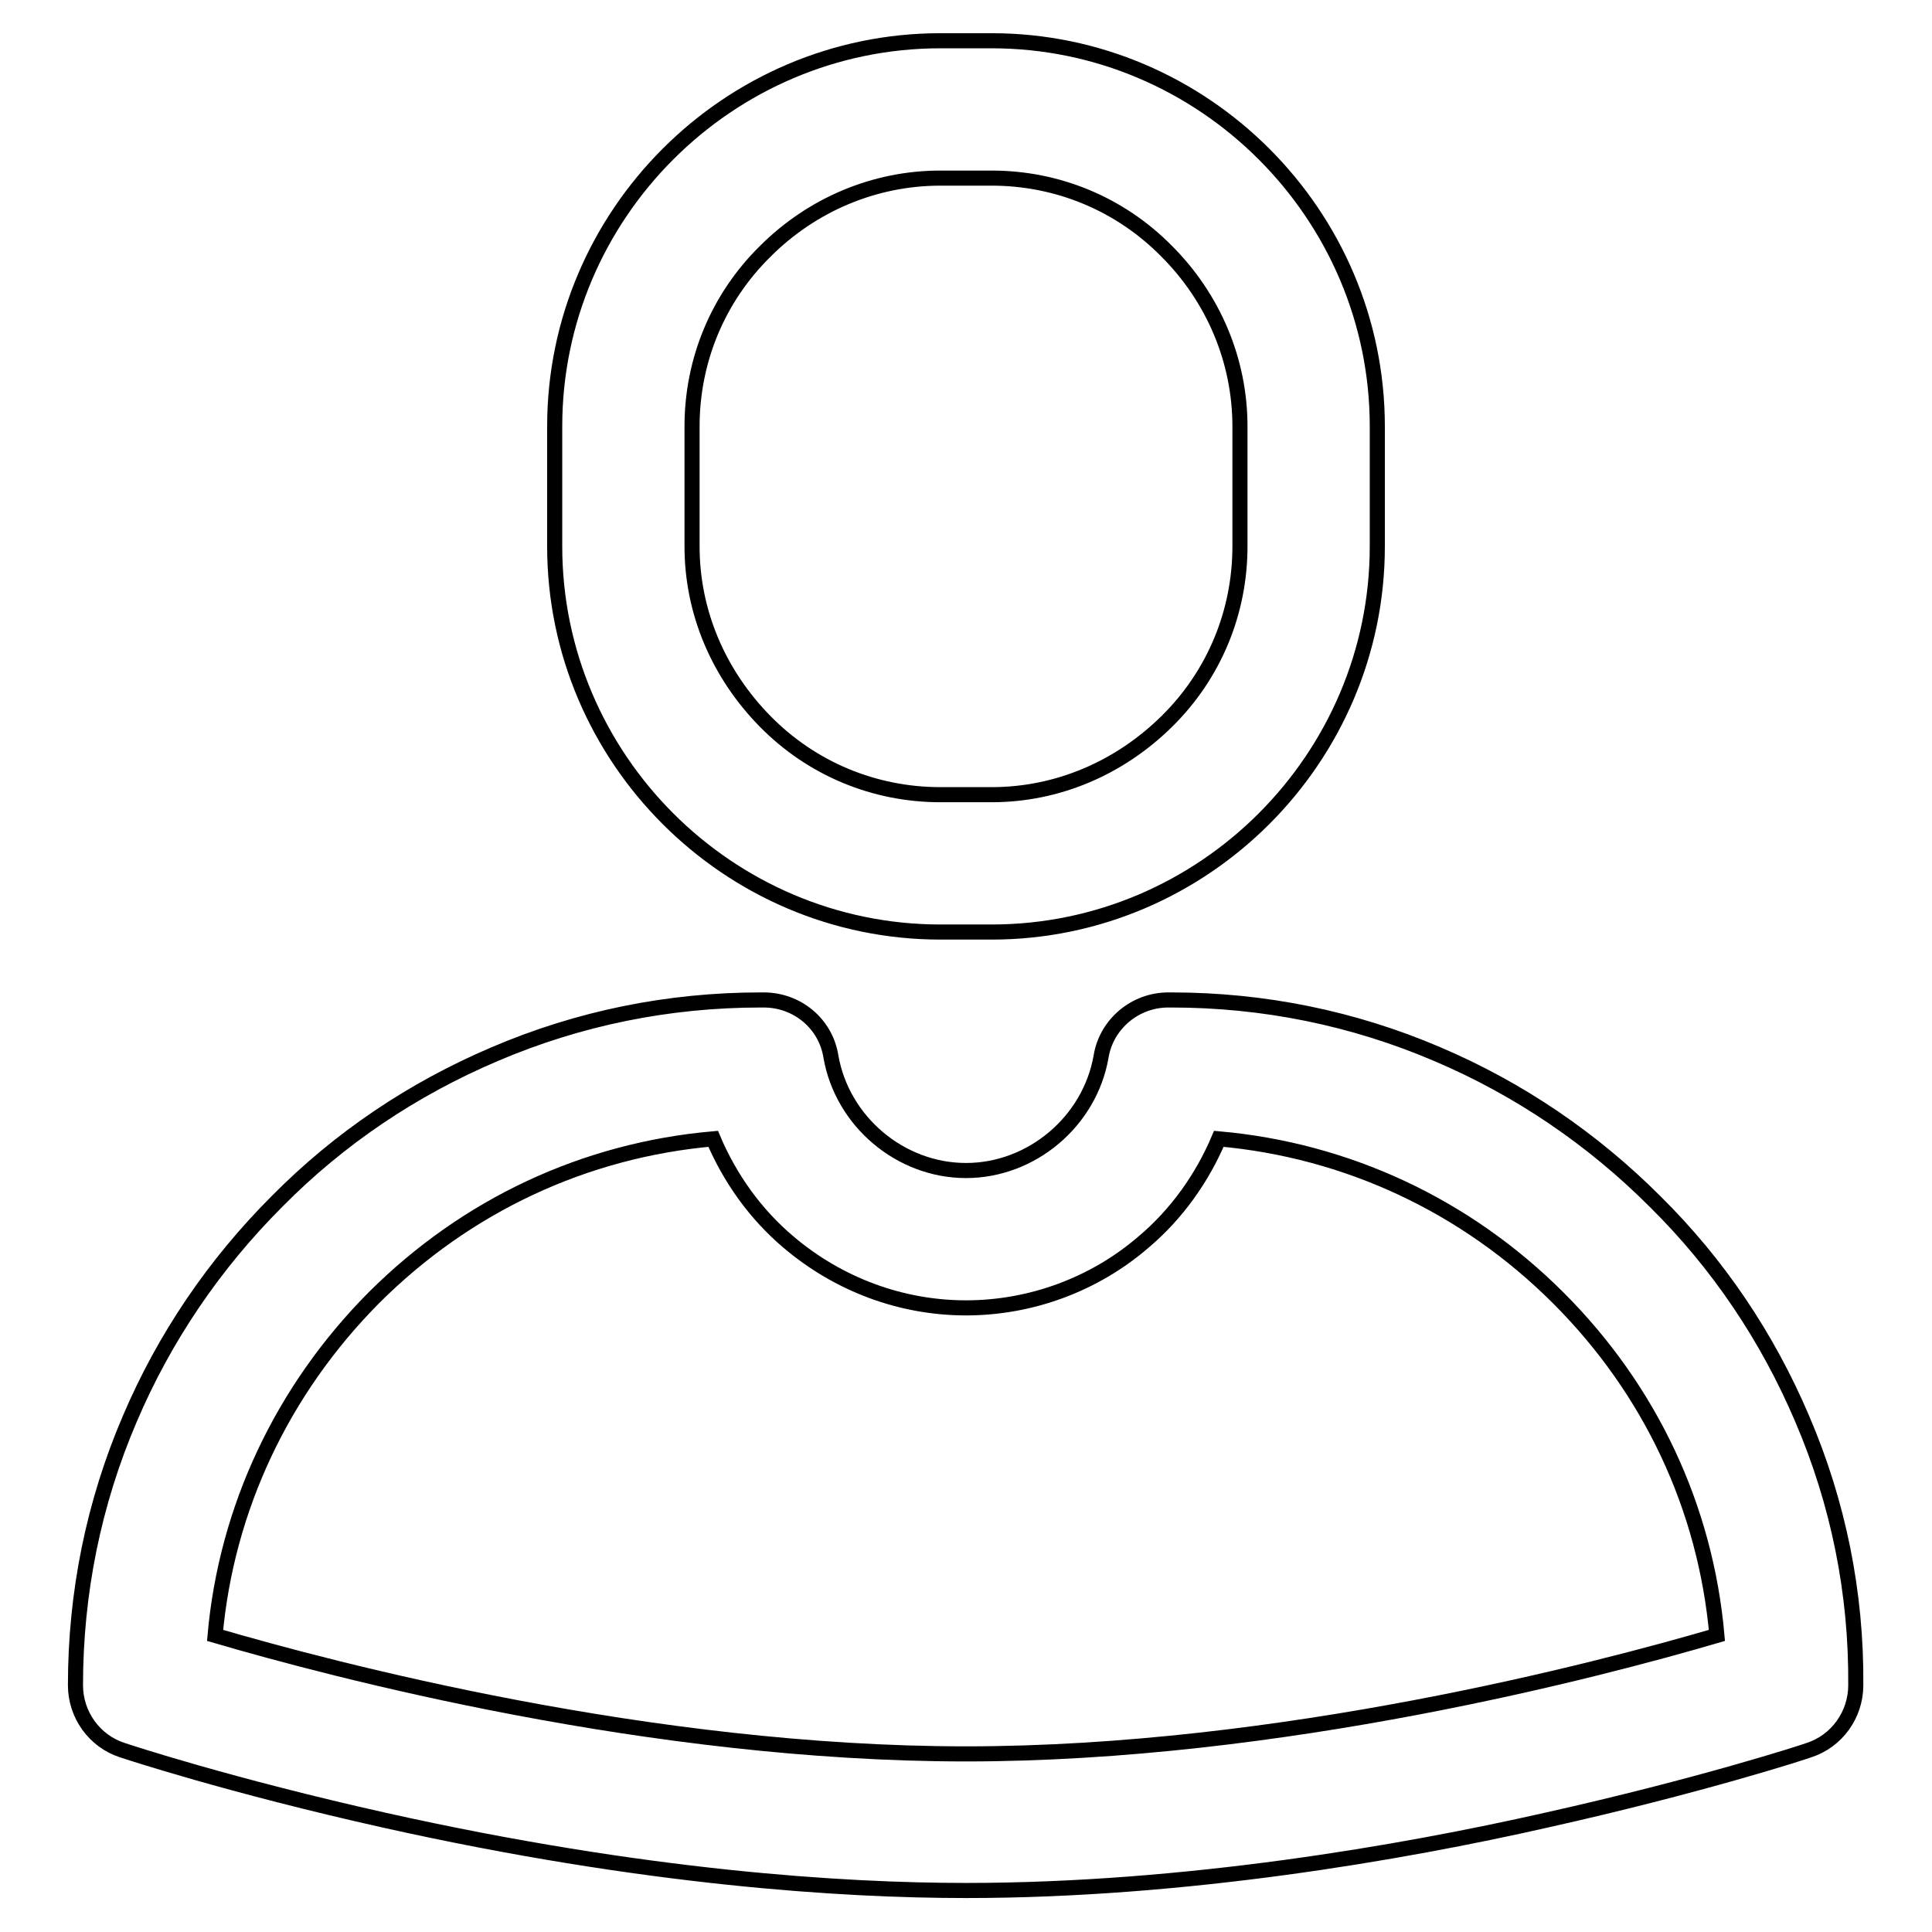 <?xml version="1.0" encoding="utf-8"?>
<!-- Svg Vector Icons : http://www.onlinewebfonts.com/icon -->
<!DOCTYPE svg PUBLIC "-//W3C//DTD SVG 1.1//EN" "http://www.w3.org/Graphics/SVG/1.1/DTD/svg11.dtd">
<svg version="1.1" xmlns="http://www.w3.org/2000/svg" xmlns:xlink="http://www.w3.org/1999/xlink" x="0px" y="0px" viewBox="0 0 256 256" enable-background="new 0 0 256 256" xml:space="preserve">
<g> <path stroke-width="2" fill-opacity="0" stroke="#000000"  d="M124.6,123.5h6.8c28.1,0,51.1-23,51.1-51.1V56.5c0-28.1-23-51.1-51.1-51.1h-6.8c-28.1,0-51.1,23-51.1,51.1 v15.9C73.5,100.5,96.5,123.5,124.6,123.5z M91.7,56.5c0-8.7,3.4-17,9.7-23.2c6.2-6.2,14.5-9.7,23.2-9.7h6.8c8.7,0,17,3.4,23.2,9.7 c6.2,6.2,9.7,14.5,9.7,23.2v15.9c0,8.7-3.4,17-9.7,23.2s-14.5,9.7-23.2,9.7h-6.8c-8.7,0-17-3.4-23.2-9.7s-9.7-14.5-9.7-23.2V56.5z  M238.8,188c-4.6-10.8-11.1-20.5-19.5-28.8c-8.3-8.3-18-14.9-28.8-19.5c-11.2-4.8-23.1-7.2-35.3-7.2h-0.4c-4.4,0-8.2,3.2-8.9,7.5 c-1.5,8.6-9.2,15.1-17.9,15.1s-16.4-6.5-17.9-15.1c-0.7-4.4-4.5-7.5-8.9-7.5h-0.4c-12.2,0-24.1,2.4-35.3,7.2 c-10.8,4.6-20.5,11.1-28.8,19.5c-8.3,8.3-14.9,18-19.5,28.8c-4.8,11.2-7.2,23.1-7.2,35.3c0,3.9,2.5,7.4,6.2,8.6 c0.6,0.2,14.2,4.7,34.8,9.3c34.5,7.7,60.9,9.3,77,9.3c29,0,57.8-5,76.8-9.3c20.6-4.6,34.4-9.1,34.9-9.3c3.7-1.2,6.2-4.7,6.2-8.6 C246,211.1,243.6,199.2,238.8,188z M128,232.4c-41.8,0-83.8-11.1-99.5-15.7c1.5-16.8,8.9-32.5,21-44.7c12.3-12.3,28-19.6,45-21.1 c2.2,5.2,5.6,10,10,13.7c6.6,5.6,14.9,8.7,23.5,8.7s17-3.1,23.5-8.7c4.4-3.7,7.8-8.5,10-13.7c16.9,1.5,32.7,8.8,45,21.1 c12.2,12.2,19.5,27.8,21,44.7C211.8,221.3,169.6,232.4,128,232.4z"/></g>
</svg>